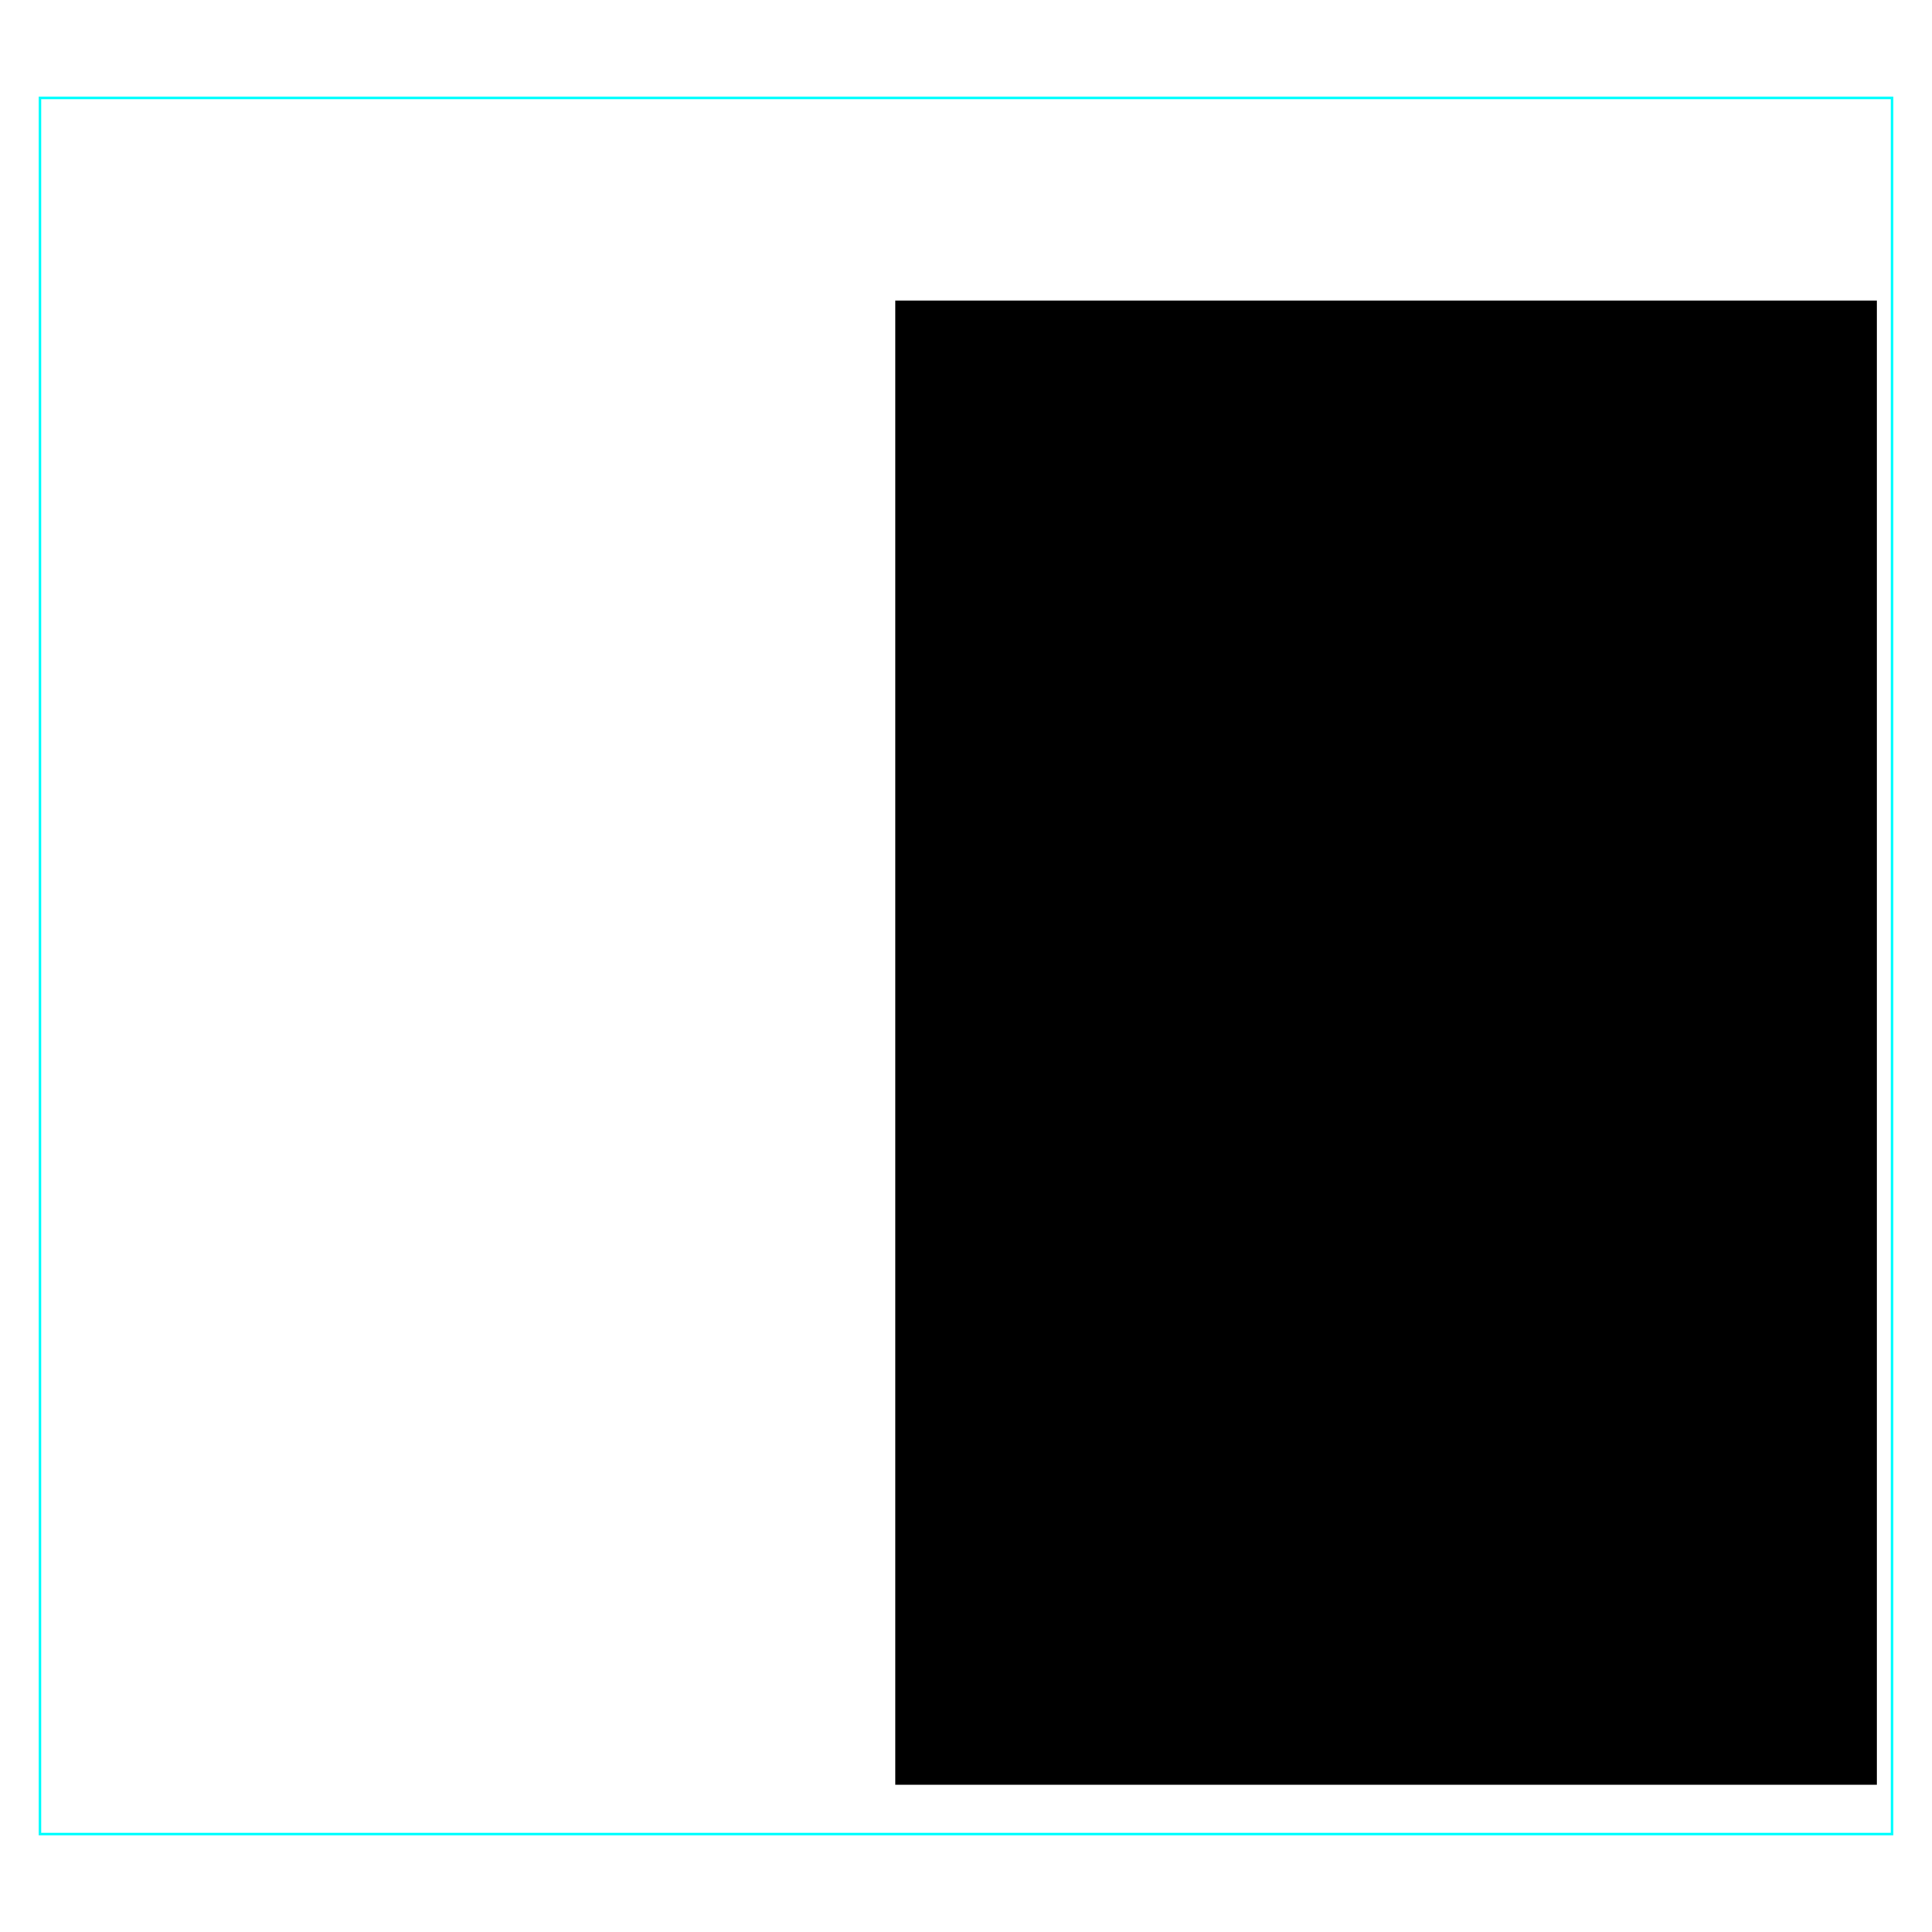 <?xml version="1.0" encoding="UTF-8" standalone="no"?>
<!-- Created with Inkscape (http://www.inkscape.org/) -->

<svg
   xmlns:dc="http://purl.org/dc/elements/1.1/"
   xmlns:cc="http://creativecommons.org/ns#"
   xmlns:rdf="http://www.w3.org/1999/02/22-rdf-syntax-ns#"
   xmlns:svg="http://www.w3.org/2000/svg"
   xmlns="http://www.w3.org/2000/svg"
   xmlns:sodipodi="http://sodipodi.sourceforge.net/DTD/sodipodi-0.dtd"
   xmlns:inkscape="http://www.inkscape.org/namespaces/inkscape"
   width="900"
   height="900"
   id="svg12474"
   version="1.1"
   inkscape:version="0.48.2 r9819"
   sodipodi:docname="Inkscape Control Panel.svg">
  <defs
     id="defs12476" />
  <sodipodi:namedview
     id="base"
     pagecolor="#ffffff"
     bordercolor="#666666"
     borderopacity="1.0"
     inkscape:pageopacity="0.0"
     inkscape:pageshadow="2"
     inkscape:zoom="0.35"
     inkscape:cx="137"
     inkscape:cy="520"
     inkscape:document-units="in"
     inkscape:current-layer="layer1"
     showgrid="false"
     inkscape:window-width="1330"
     inkscape:window-height="857"
     inkscape:window-x="13"
     inkscape:window-y="0"
     inkscape:window-maximized="0"
     units="in" />
  <g
     inkscape:label="Layer 1"
     inkscape:groupmode="layer"
     id="layer1"
     transform="translate(0,-152.36)">
    <rect
       style="fill:none;stroke:#00ffff;stroke-width:1.191;stroke-miterlimit:4;stroke-opacity:1;stroke-dasharray:none"
       id="rect12501"
       width="862.809"
       height="808.809"
       x="18.596"
       y="197.955" />
    <flowRoot
       xml:space="preserve"
       id="flowRoot13011"
       style="font-size:40px;font-style:normal;font-weight:normal;line-height:125%;letter-spacing:0px;word-spacing:0px;fill:#000000;fill-opacity:1;stroke:none;font-family:Sans"
       transform="matrix(1.312,0,0,1,-253.968,152.36)"><flowRegion
         id="flowRegion13013"><rect
           id="rect13015"
           width="348.571"
           height="691.429"
           x="511.429"
           y="140" /></flowRegion><flowPara
         id="flowPara13017"
         style="font-size:27.934px;text-anchor:middle;text-align:center;-inkscape-font-specification:Sans Bold;font-family:Sans;font-weight:bold;font-style:normal;font-stretch:normal;font-variant:normal;writing-mode:lr;line-height:125%">Steps to Use</flowPara><flowPara
         id="flowPara13019"
         style="font-size:27.934px" /><flowPara
         id="flowPara13021"
         style="font-size:27.934px">Turn on</flowPara><flowPara
         id="flowPara13023"
         style="font-size:27.934px" /><flowPara
         id="flowPara13025"
         style="font-size:27.934px">Select a sport.  Press...</flowPara><flowPara
         id="flowPara13029"
         style="font-size:27.934px">    1 = lacrosse</flowPara><flowPara
         id="flowPara13031"
         style="font-size:27.934px">    2 = Field Hockey</flowPara><flowPara
         id="flowPara13033"
         style="font-size:27.934px">    3 = Hockey</flowPara><flowPara
         id="flowPara13035"
         style="font-size:27.934px">    4 = Tennis</flowPara><flowPara
         id="flowPara13037"
         style="font-size:27.934px">    5 = Baseball</flowPara><flowPara
         id="flowPara13039"
         style="font-size:27.934px" /><flowPara
         id="flowPara13027"
         style="font-size:27.934px">Select a difficulty level...    </flowPara><flowPara
         style="font-size:27.934px"
         id="flowPara13056">   A = Varsity    </flowPara><flowPara
         style="font-size:27.934px"
         id="flowPara13058">   B = JV   </flowPara><flowPara
         style="font-size:27.934px"
         id="flowPara13060">   C = 3rds</flowPara><flowPara
         id="flowPara13050"
         style="font-size:19.205px" /><flowPara
         id="flowPara13052"
         style="font-size:19.205px" /><flowPara
         id="flowPara13054"
         style="font-size:19.205px" /></flowRoot>  </g>
</svg>
